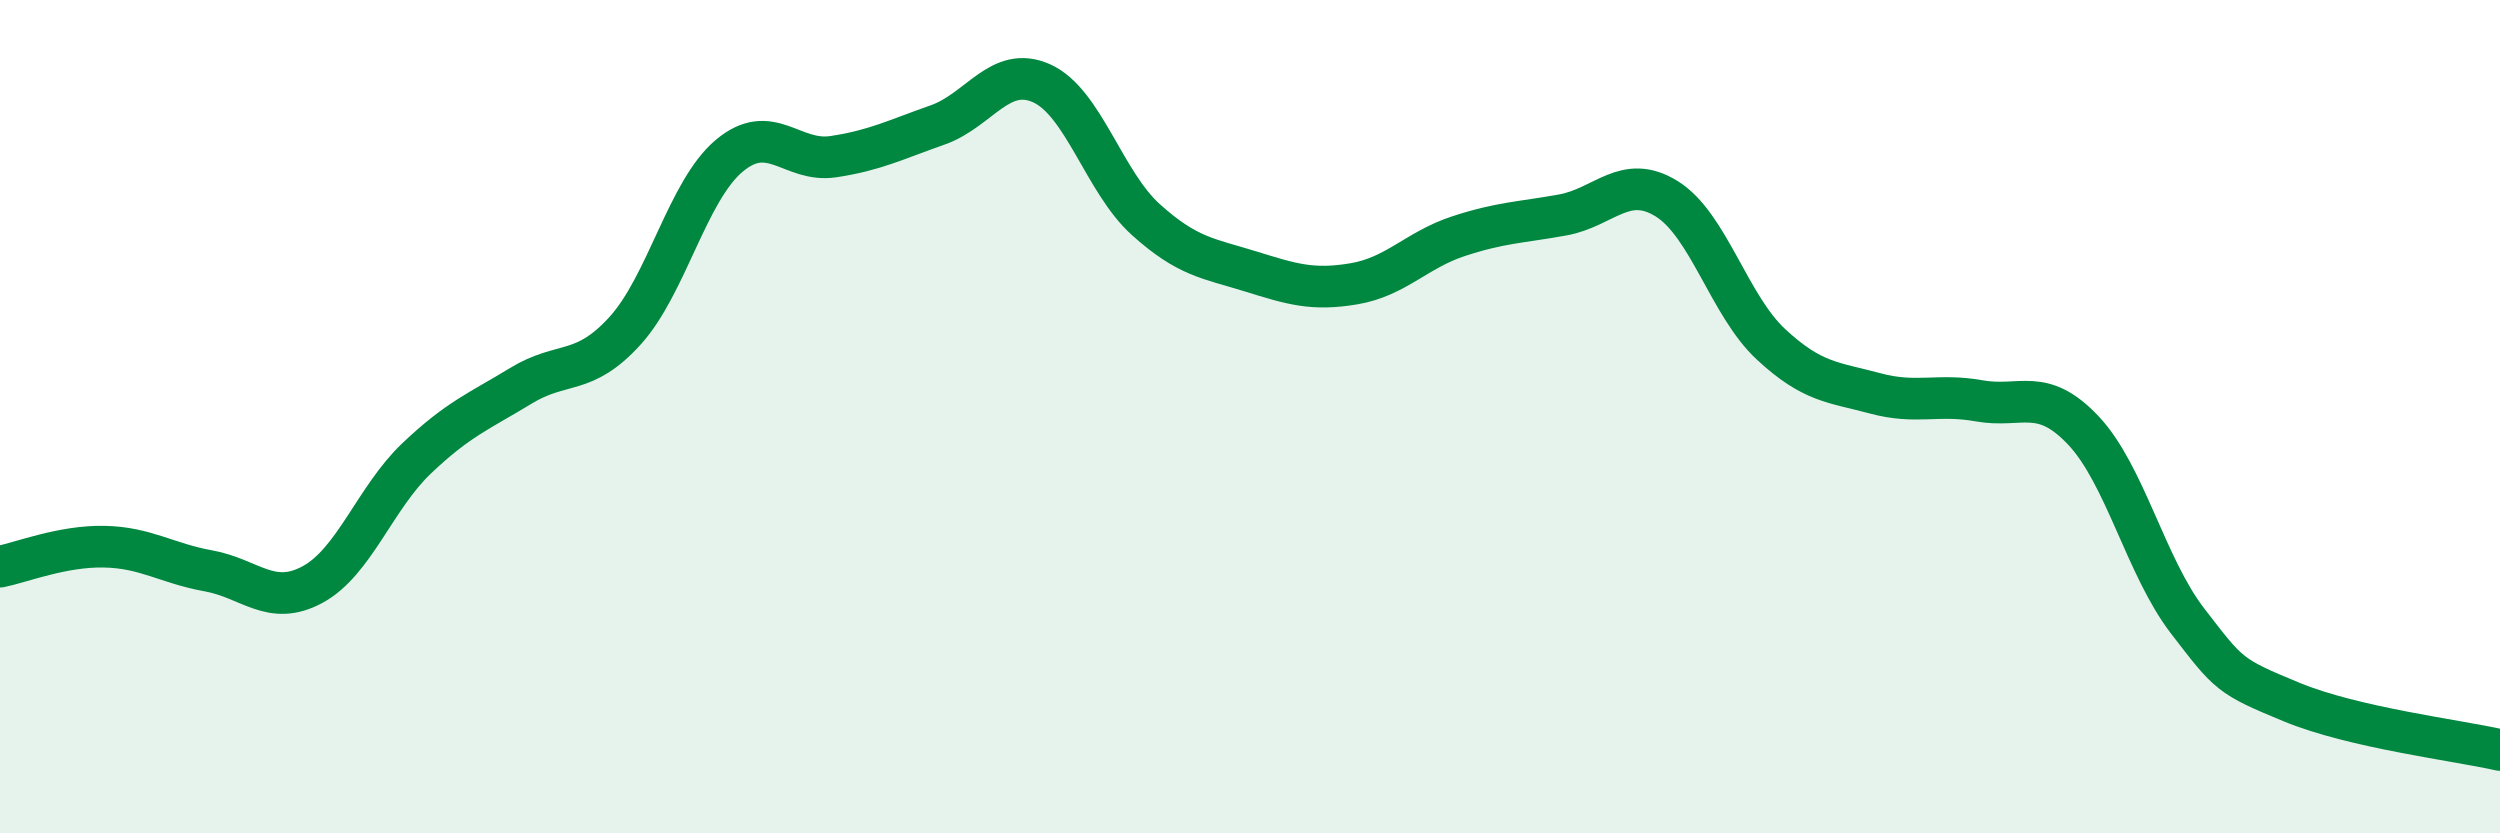 
    <svg width="60" height="20" viewBox="0 0 60 20" xmlns="http://www.w3.org/2000/svg">
      <path
        d="M 0,13.6 C 0.5,13.5 1.5,13.1 2.5,13.12 C 3.5,13.14 4,13.52 5,13.7 C 6,13.88 6.5,14.57 7.5,14.03 C 8.5,13.49 9,11.95 10,11 C 11,10.05 11.5,9.87 12.5,9.26 C 13.5,8.65 14,9.04 15,7.94 C 16,6.84 16.5,4.58 17.5,3.74 C 18.5,2.9 19,3.91 20,3.76 C 21,3.61 21.5,3.35 22.5,3 C 23.5,2.65 24,1.55 25,2 C 26,2.45 26.5,4.37 27.5,5.27 C 28.5,6.17 29,6.2 30,6.51 C 31,6.82 31.5,6.98 32.5,6.81 C 33.5,6.64 34,6 35,5.67 C 36,5.34 36.5,5.34 37.5,5.16 C 38.5,4.98 39,4.15 40,4.77 C 41,5.39 41.5,7.33 42.5,8.26 C 43.5,9.19 44,9.17 45,9.44 C 46,9.71 46.5,9.44 47.5,9.62 C 48.5,9.8 49,9.27 50,10.33 C 51,11.39 51.5,13.6 52.5,14.9 C 53.5,16.2 53.5,16.23 55,16.85 C 56.5,17.47 59,17.77 60,18L60 20L0 20Z"
        fill="#008740"
        opacity="0.1"
        stroke-linecap="round"
        stroke-linejoin="round"
      />
      <path
        d="M 0,13.6 C 0.5,13.5 1.5,13.1 2.5,13.12 C 3.5,13.14 4,13.52 5,13.7 C 6,13.88 6.5,14.57 7.5,14.03 C 8.5,13.49 9,11.95 10,11 C 11,10.05 11.5,9.87 12.5,9.26 C 13.5,8.65 14,9.04 15,7.94 C 16,6.84 16.5,4.58 17.5,3.74 C 18.5,2.9 19,3.91 20,3.76 C 21,3.61 21.5,3.35 22.5,3 C 23.5,2.65 24,1.55 25,2 C 26,2.45 26.5,4.37 27.5,5.27 C 28.5,6.17 29,6.2 30,6.51 C 31,6.82 31.5,6.98 32.5,6.81 C 33.5,6.64 34,6 35,5.67 C 36,5.34 36.5,5.34 37.5,5.16 C 38.5,4.98 39,4.15 40,4.77 C 41,5.39 41.5,7.33 42.5,8.26 C 43.5,9.19 44,9.17 45,9.44 C 46,9.71 46.5,9.44 47.5,9.62 C 48.5,9.8 49,9.27 50,10.33 C 51,11.39 51.5,13.6 52.5,14.9 C 53.5,16.2 53.5,16.23 55,16.85 C 56.5,17.47 59,17.77 60,18"
        stroke="#008740"
        stroke-width="1"
        fill="none"
        stroke-linecap="round"
        stroke-linejoin="round"
      />
    </svg>
  